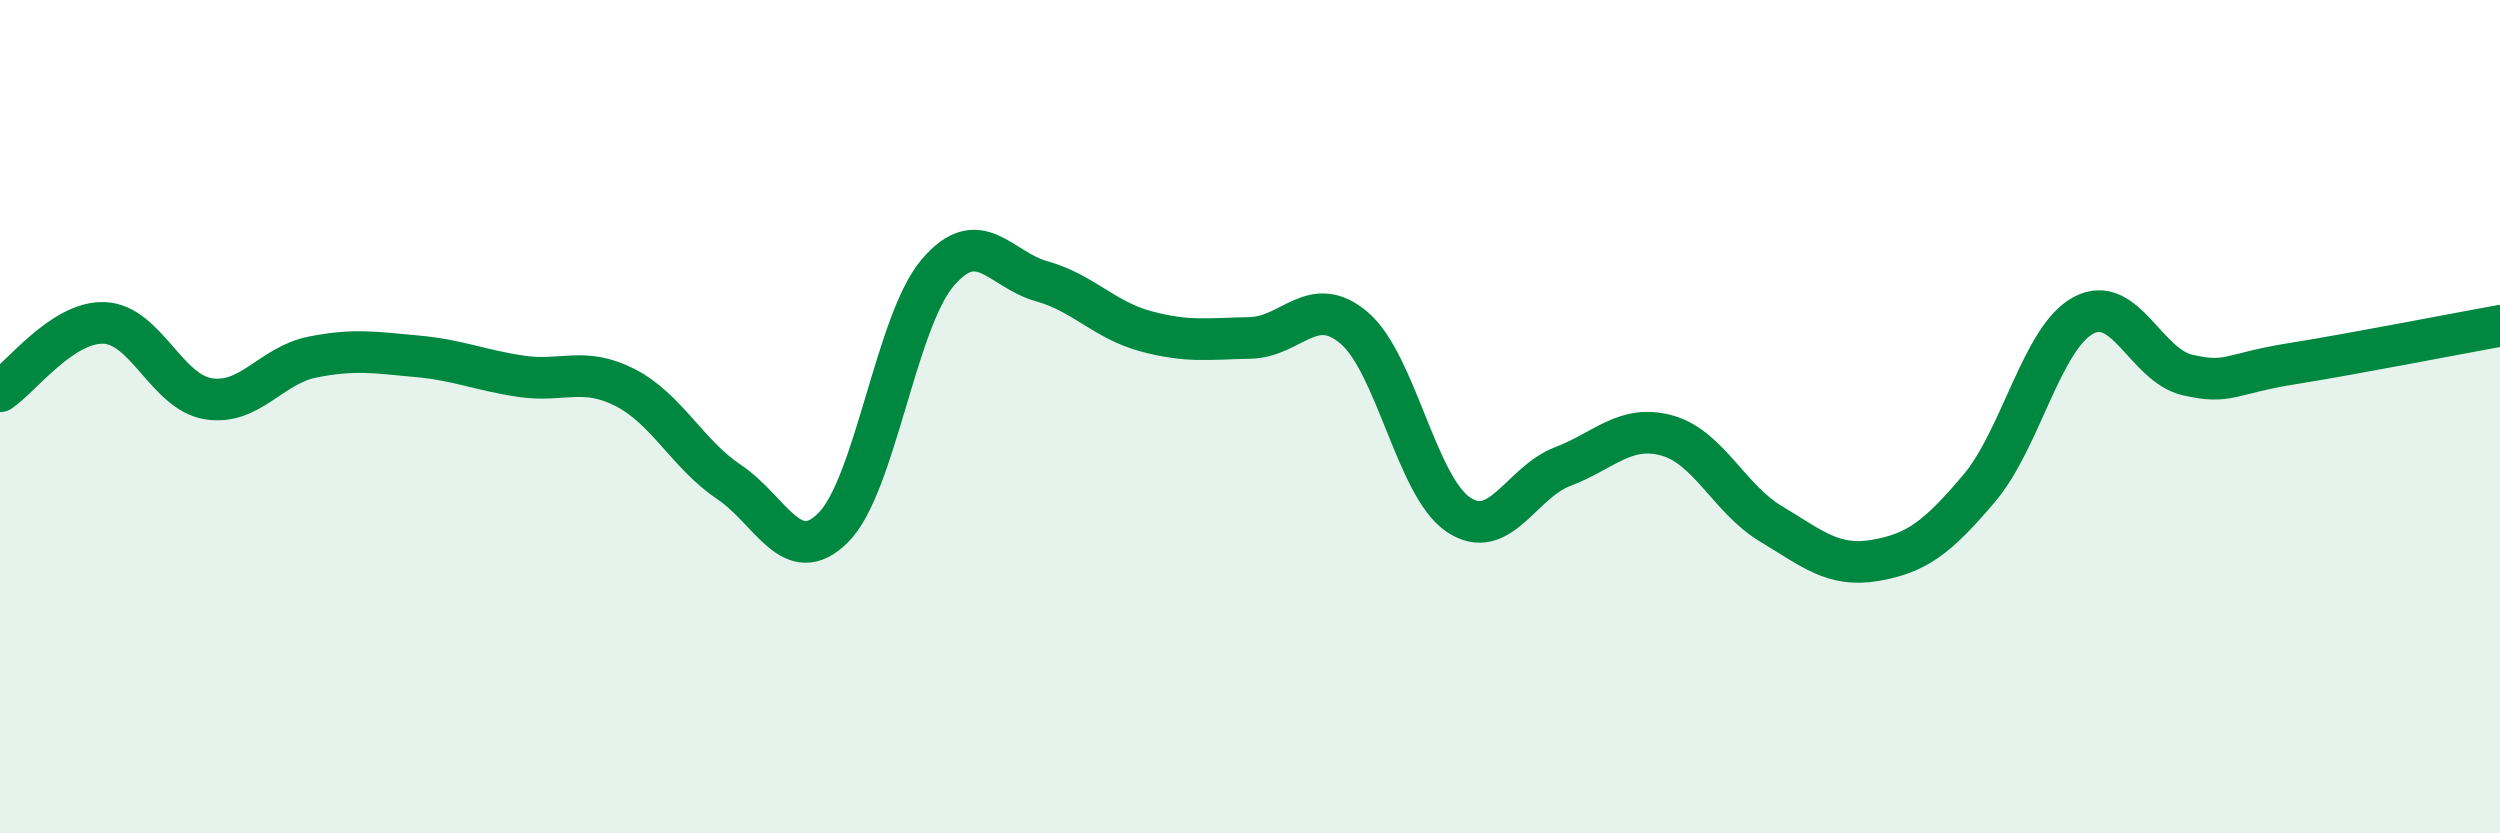 
    <svg width="60" height="20" viewBox="0 0 60 20" xmlns="http://www.w3.org/2000/svg">
      <path
        d="M 0,9.39 C 0.5,9.06 1.5,7.71 2.5,7.75 C 3.5,7.79 4,9.41 5,9.57 C 6,9.73 6.5,8.77 7.5,8.57 C 8.5,8.37 9,8.46 10,8.55 C 11,8.64 11.5,8.88 12.5,9.03 C 13.5,9.18 14,8.79 15,9.3 C 16,9.81 16.5,10.9 17.5,11.57 C 18.5,12.24 19,13.66 20,12.66 C 21,11.66 21.5,7.73 22.5,6.55 C 23.5,5.37 24,6.47 25,6.75 C 26,7.03 26.5,7.68 27.5,7.95 C 28.5,8.22 29,8.13 30,8.11 C 31,8.09 31.5,7.02 32.5,7.87 C 33.5,8.72 34,11.68 35,12.35 C 36,13.02 36.5,11.58 37.5,11.2 C 38.5,10.82 39,10.18 40,10.45 C 41,10.72 41.5,11.97 42.5,12.57 C 43.5,13.17 44,13.62 45,13.45 C 46,13.28 46.5,12.9 47.5,11.72 C 48.5,10.54 49,8.11 50,7.57 C 51,7.03 51.5,8.77 52.5,9 C 53.5,9.23 53.5,8.97 55,8.73 C 56.5,8.49 59,8 60,7.82L60 20L0 20Z"
        fill="#008740"
        opacity="0.1"
        stroke-linecap="round"
        stroke-linejoin="round"
      />
      <path
        d="M 0,9.39 C 0.5,9.06 1.5,7.71 2.5,7.75 C 3.5,7.79 4,9.41 5,9.57 C 6,9.73 6.5,8.77 7.5,8.57 C 8.5,8.37 9,8.46 10,8.55 C 11,8.64 11.5,8.88 12.5,9.03 C 13.5,9.18 14,8.79 15,9.3 C 16,9.81 16.5,10.9 17.5,11.57 C 18.5,12.24 19,13.66 20,12.66 C 21,11.66 21.5,7.73 22.5,6.55 C 23.5,5.37 24,6.47 25,6.75 C 26,7.03 26.5,7.68 27.5,7.95 C 28.5,8.22 29,8.13 30,8.11 C 31,8.09 31.5,7.02 32.5,7.87 C 33.5,8.72 34,11.68 35,12.35 C 36,13.02 36.5,11.58 37.5,11.2 C 38.5,10.82 39,10.18 40,10.45 C 41,10.72 41.5,11.97 42.5,12.57 C 43.5,13.17 44,13.62 45,13.45 C 46,13.28 46.5,12.9 47.5,11.72 C 48.5,10.54 49,8.11 50,7.57 C 51,7.03 51.5,8.77 52.5,9 C 53.5,9.23 53.5,8.97 55,8.73 C 56.5,8.49 59,8 60,7.82"
        stroke="#008740"
        stroke-width="1"
        fill="none"
        stroke-linecap="round"
        stroke-linejoin="round"
      />
    </svg>
  